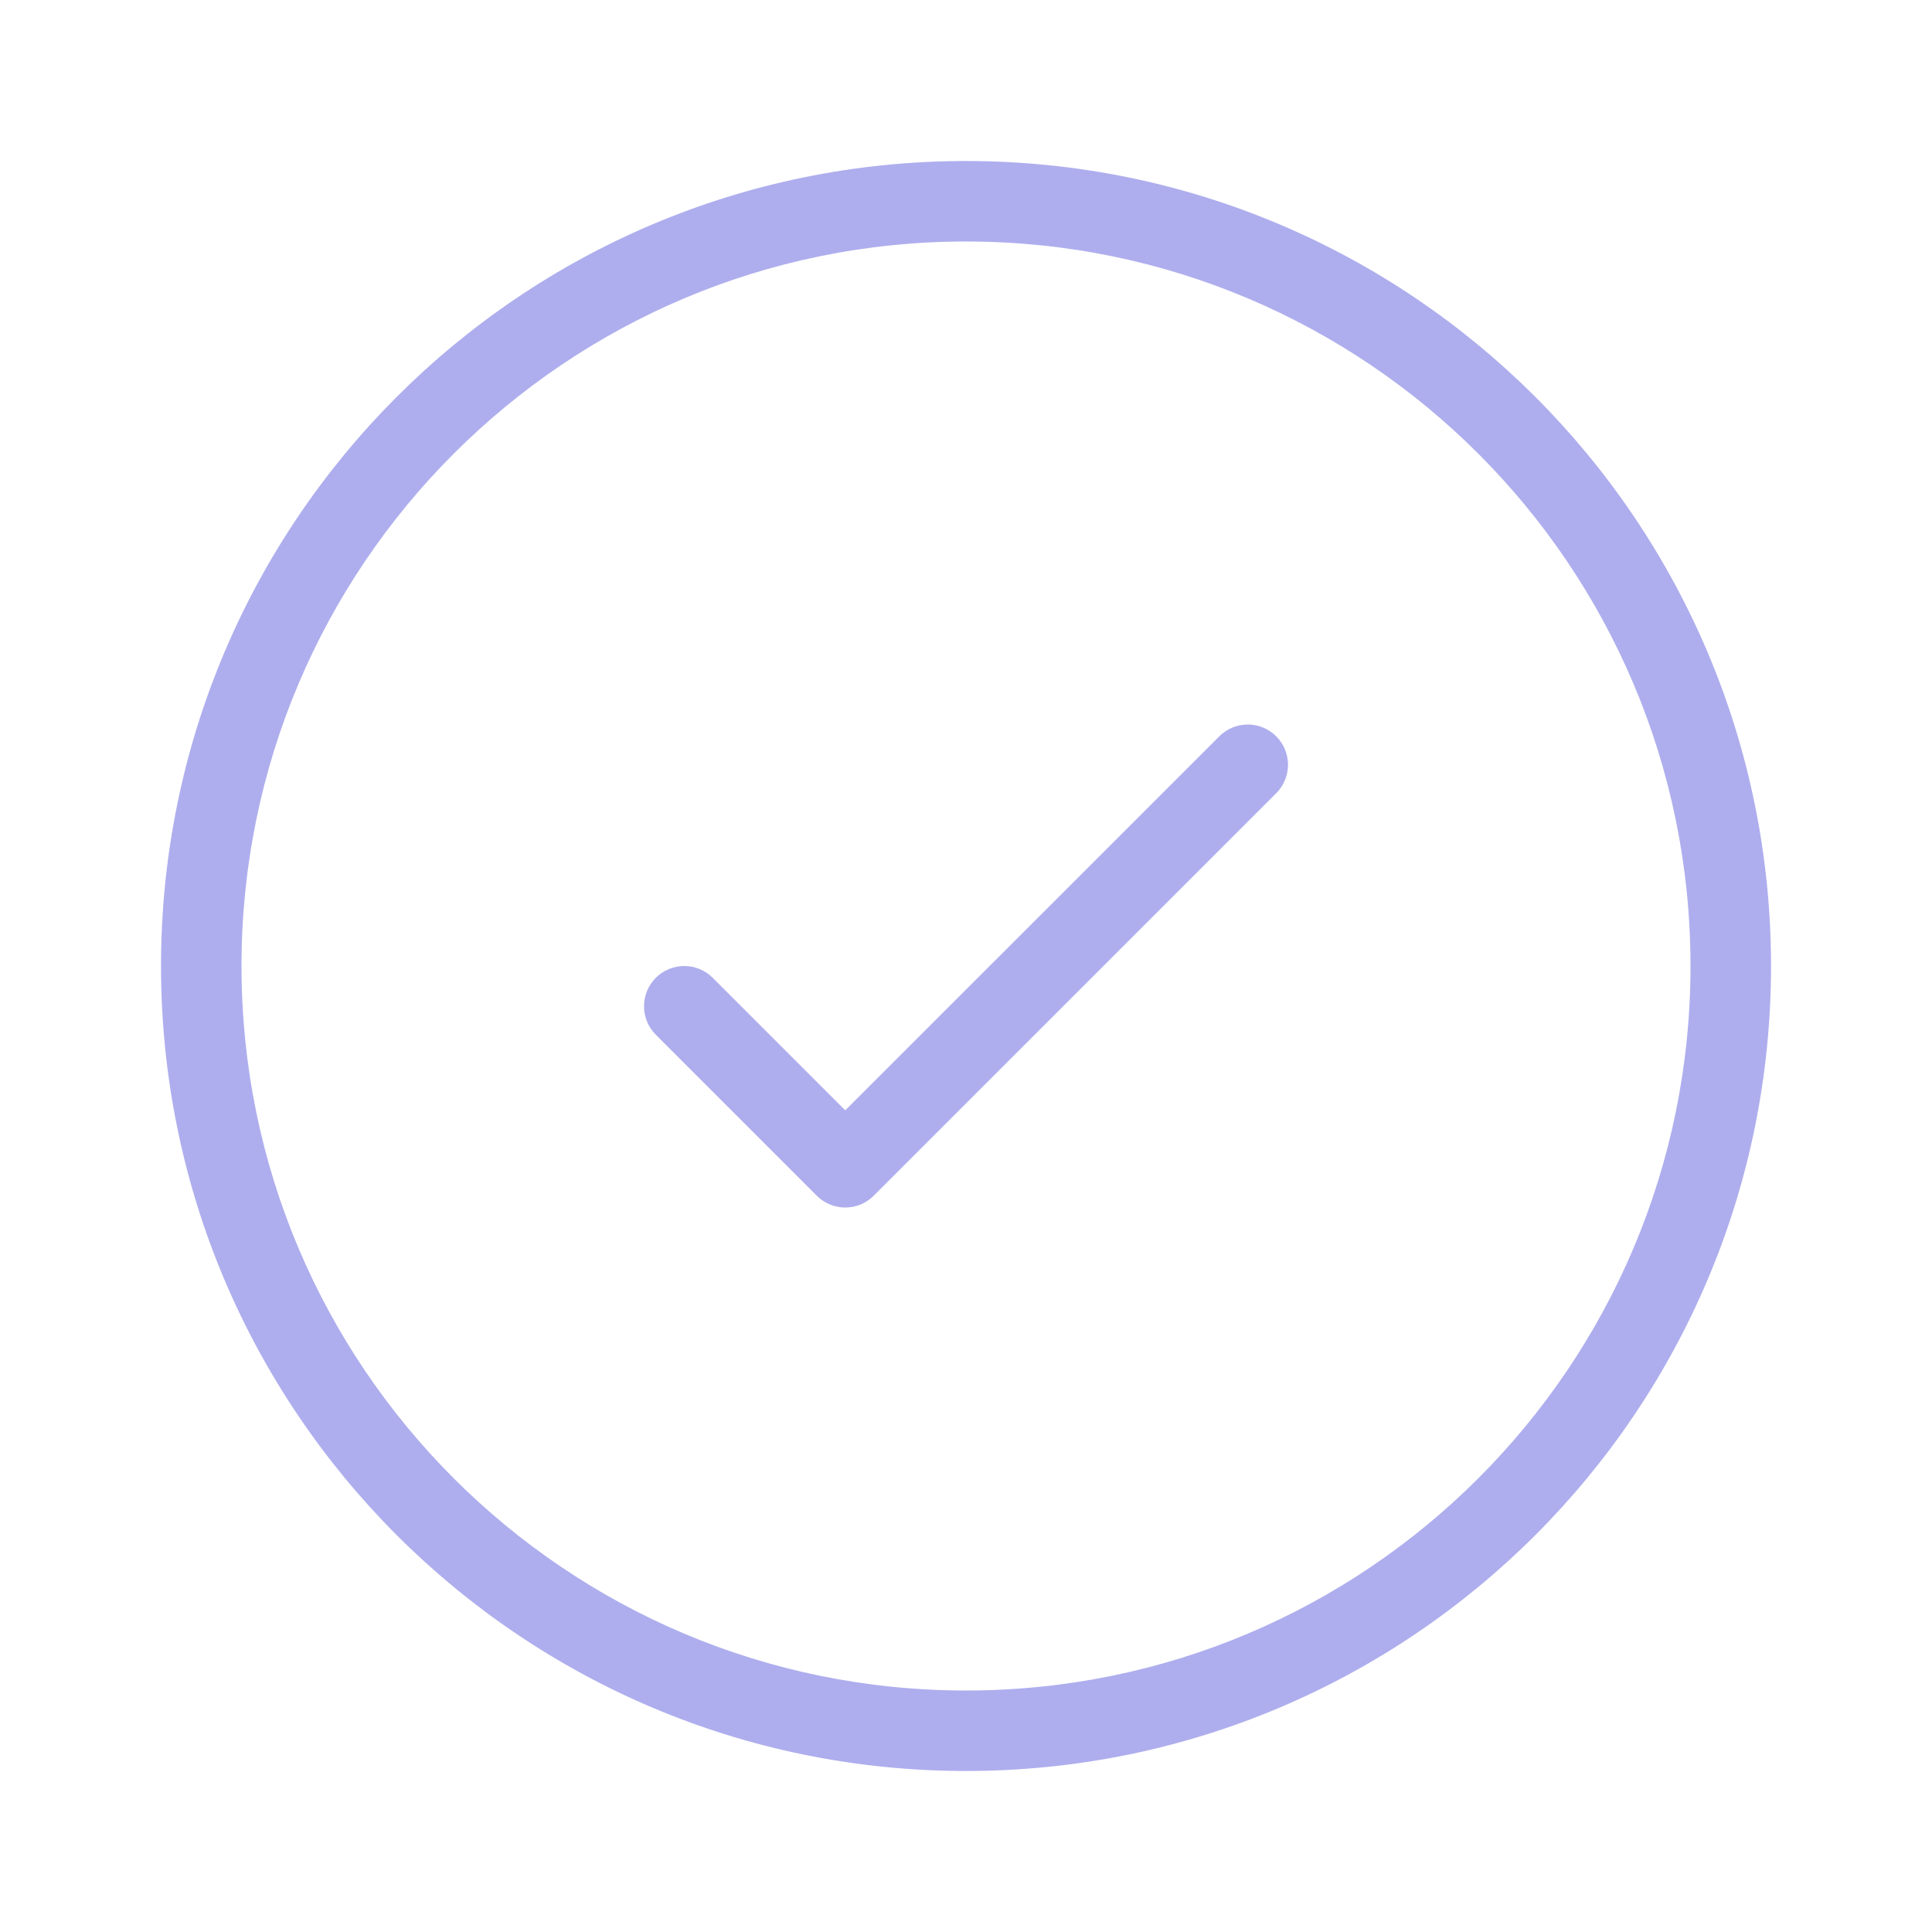 <svg width="44" height="44" viewBox="0 0 44 44" fill="none" xmlns="http://www.w3.org/2000/svg">
<path d="M22 40.333C11.875 40.333 3.667 32.125 3.667 22C3.667 11.875 11.875 3.667 22 3.667C32.126 3.667 40.334 11.875 40.334 22C40.334 32.125 32.126 40.333 22 40.333ZM22 38.5C31.113 38.5 38.5 31.113 38.5 22C38.5 12.887 31.113 5.5 22 5.5C12.888 5.5 5.5 12.887 5.5 22C5.5 31.113 12.888 38.5 22 38.5ZM27.769 16.769C28.127 16.411 28.707 16.411 29.065 16.769C29.423 17.127 29.423 17.707 29.065 18.065L19.898 27.232C19.541 27.59 18.96 27.59 18.602 27.232L14.935 23.565C14.578 23.207 14.578 22.627 14.935 22.269C15.293 21.911 15.874 21.911 16.232 22.269L19.25 25.287L27.769 16.769Z" fill="#AEAEEE"/>
</svg>
